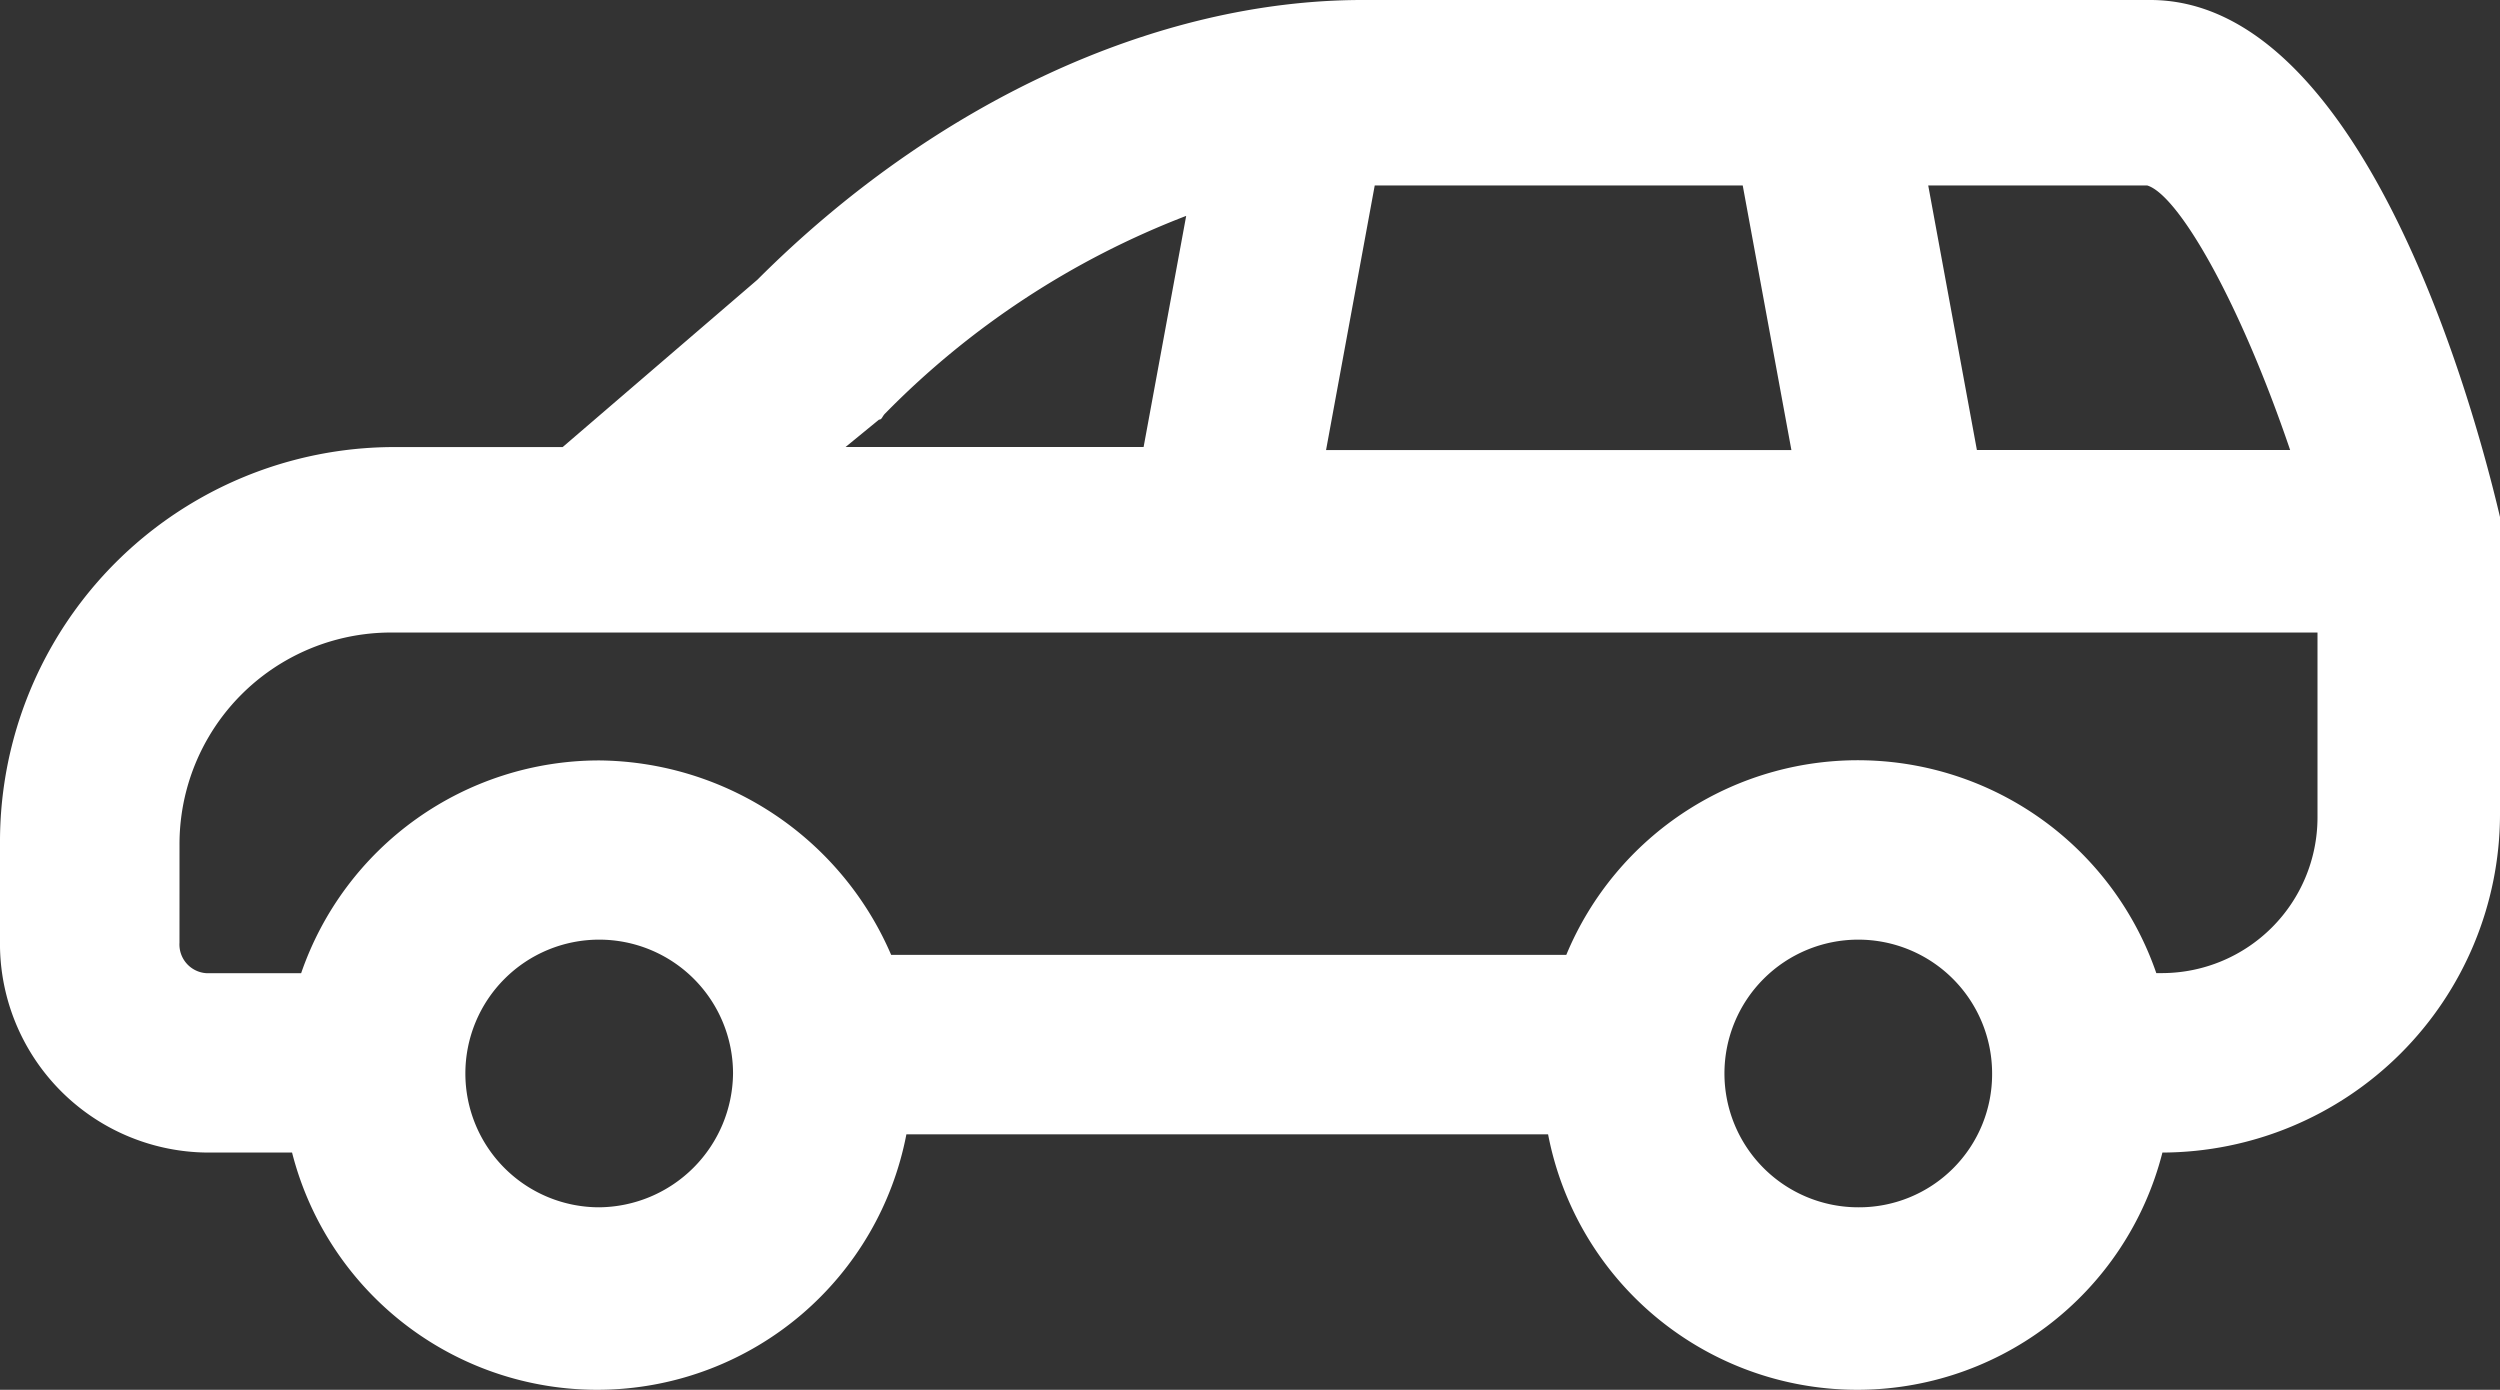 <svg xmlns="http://www.w3.org/2000/svg" xmlns:xlink="http://www.w3.org/1999/xlink" width="94.355" height="52.455" viewBox="0 0 94.355 52.455"><rect x="0" y="0" width="94.355" height="52.455" fill="#333333" stroke="none"/><defs><clipPath id="a"><rect width="94.355" height="52.455" fill="none"/></clipPath></defs><g transform="translate(-32.822 -22.004)"><g transform="translate(32.822 22.004)" clip-path="url(#a)"><path d="M7.923,43.5h3.1a11.883,11.883,0,0,0,23.186-.688H58.428a11.883,11.883,0,0,0,23.186.688A12.786,12.786,0,0,0,94.355,30.761V19.513C92.978,13.659,88.731,0,81.156,0H51.425C43.62,0,35.24,3.9,28.583,10.56l-7.346,6.313H14.924A14.892,14.892,0,0,0,0,31.8v3.673A7.889,7.889,0,0,0,7.923,43.5Zm14.692,2.066a5.051,5.051,0,1,1,5.051-5.051,5.1,5.1,0,0,1-5.051,5.051m47.52,0a5.051,5.051,0,1,1,5.051-5.051,5.021,5.021,0,0,1-5.051,5.051m16.3-28.581H74.612L72.775,7H81.04c1.148.344,3.444,4.247,5.395,9.986ZM51.885,7H65.774l1.837,9.986H50.048Zm-18.71,8.838c.115,0,.115-.115.23-.23a31.972,31.972,0,0,1,11.364-7.46l-1.607,8.723H31.913Zm-26.4,16.07a7.985,7.985,0,0,1,8.035-8.035H87.467v7a5.878,5.878,0,0,1-5.854,5.854h-.23a11.914,11.914,0,0,0-22.268-.688H33.634A12.114,12.114,0,0,0,22.615,28.7,11.9,11.9,0,0,0,11.366,36.73H7.922a1.085,1.085,0,0,1-1.148-1.148Z" transform="translate(0)" fill="#fff"/></g></g></svg>